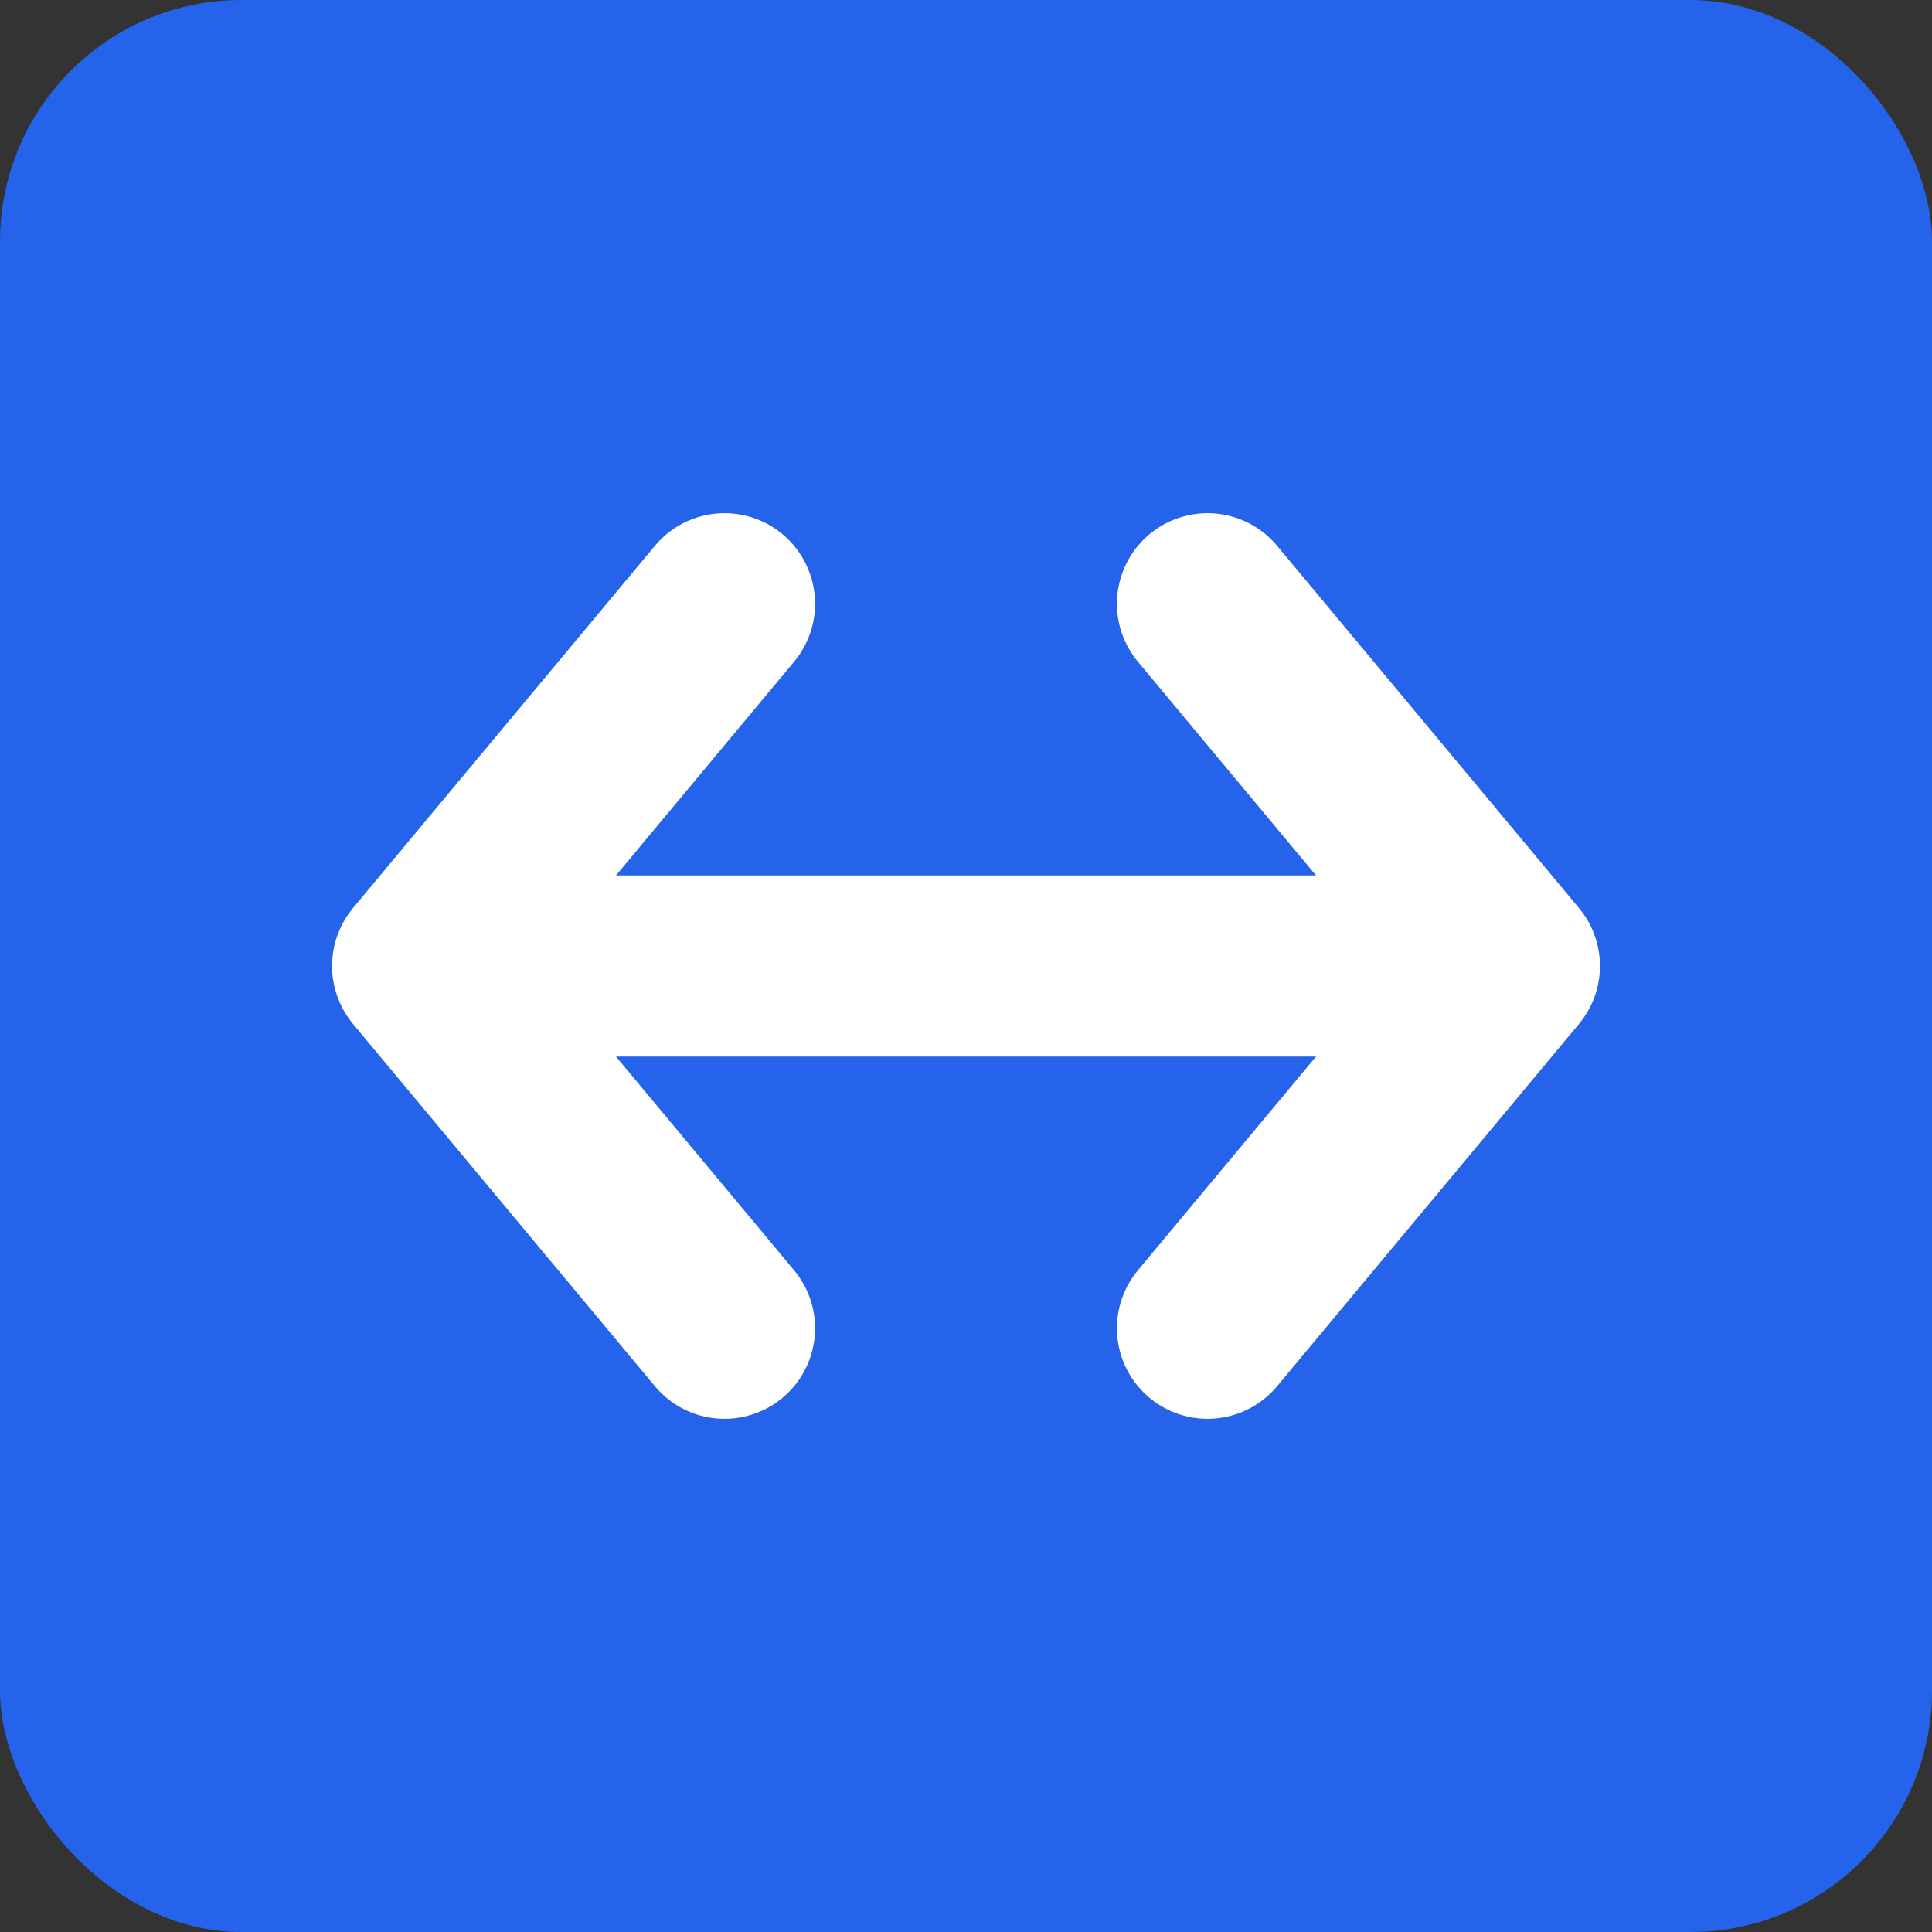 
<svg width="32" height="32" viewBox="0 0 32 32" fill="none" xmlns="http://www.w3.org/2000/svg">
  <rect x="0" y="0" width="32" height="32" fill="#333333" stroke="none"/>
  <rect width="32" height="32" rx="4" fill="#2563EB"/>
  <path d="M8 16H24" stroke="white" stroke-width="3" stroke-linecap="round"/>
  <path d="M12 10L7 16L12 22" stroke="white" stroke-width="3" stroke-linecap="round" stroke-linejoin="round"/>
  <path d="M20 10L25 16L20 22" stroke="white" stroke-width="3" stroke-linecap="round" stroke-linejoin="round"/>
</svg>
